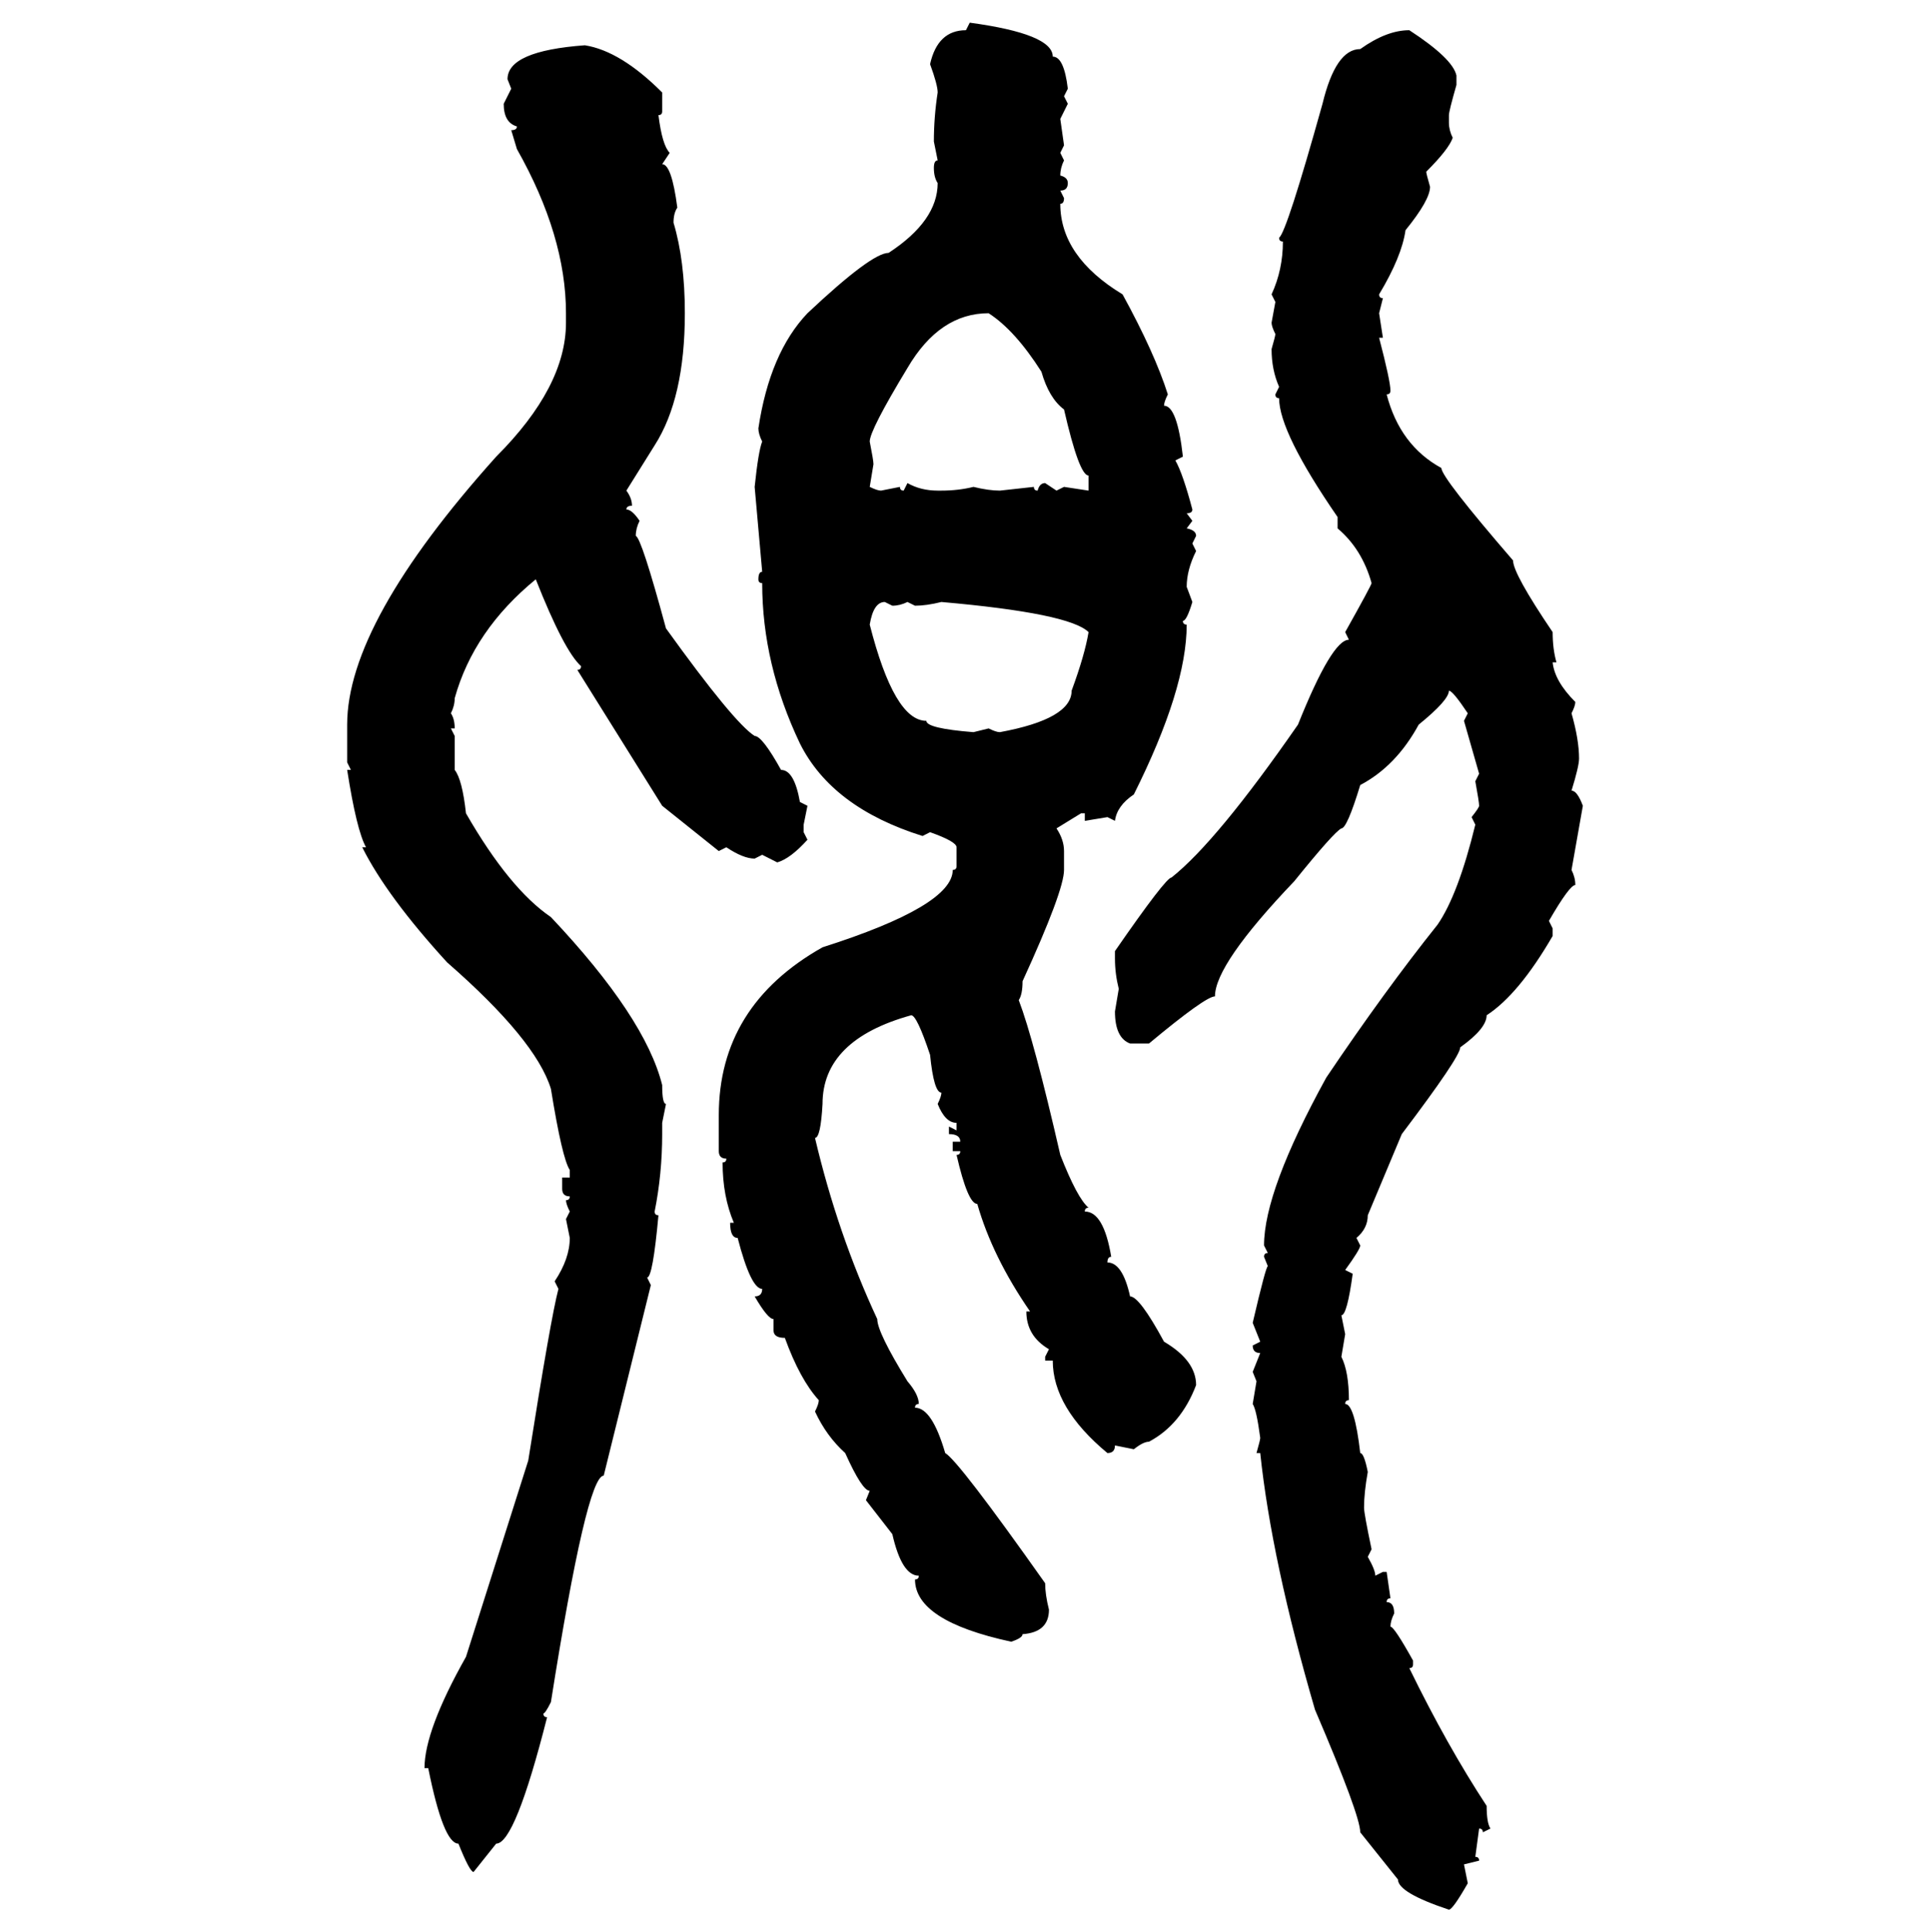 <svg xmlns="http://www.w3.org/2000/svg" xmlns:xlink="http://www.w3.org/1999/xlink" width="299.707" height="300"><path d="M150 4.69L150.59 3.52Q163.48 5.27 163.48 8.79L163.48 8.79Q165.23 8.79 165.82 13.77L165.82 13.77L165.23 14.94L165.82 16.11L164.65 18.46L165.23 22.56L164.65 23.73L165.23 24.90Q164.65 26.07 164.65 27.25L164.65 27.25Q165.82 27.54 165.82 28.42L165.82 28.42Q165.82 29.59 164.65 29.59L164.65 29.59L165.23 30.76Q165.23 31.64 164.65 31.64L164.65 31.64Q164.65 39.84 174.32 45.70L174.32 45.70Q179.30 54.79 181.35 61.23L181.35 61.23Q180.76 62.40 180.76 62.99L180.76 62.99Q182.81 62.99 183.69 70.90L183.69 70.90L182.52 71.48Q183.69 73.54 185.16 79.10L185.16 79.10Q185.16 79.69 184.28 79.69L184.28 79.69L185.16 80.86L184.28 82.03Q185.74 82.32 185.74 83.20L185.74 83.20L185.16 84.38L185.74 85.55Q184.28 88.48 184.28 91.11L184.28 91.11L185.16 93.46Q184.28 96.39 183.69 96.39L183.69 96.39Q183.69 96.97 184.28 96.97L184.28 96.97Q184.28 106.93 176.07 123.34L176.07 123.34Q173.44 125.10 173.14 127.44L173.14 127.44L171.97 126.86L168.46 127.44L168.46 126.27L167.87 126.27L164.06 128.61Q165.23 130.37 165.23 132.13L165.23 132.13L165.23 135.06Q165.23 138.28 158.79 152.34L158.79 152.34Q158.79 154.39 158.20 155.27L158.20 155.27Q160.55 161.43 164.65 179.30L164.65 179.30Q167.29 186.04 169.04 187.50L169.04 187.50Q168.46 187.50 168.46 188.09L168.46 188.09Q171.39 188.09 172.56 195.12L172.56 195.12Q171.97 195.12 171.97 196.00L171.97 196.00Q174.32 196.00 175.49 201.27L175.49 201.27Q176.95 201.27 180.76 208.30L180.76 208.30Q185.74 211.23 185.74 215.04L185.74 215.04Q183.40 221.19 178.42 223.83L178.42 223.83Q177.54 223.83 176.07 225L176.07 225L173.14 224.41Q173.14 225.59 171.97 225.59L171.97 225.59Q163.48 218.55 163.48 211.23L163.48 211.23L162.30 211.23L162.30 210.64L162.89 209.47Q159.38 207.42 159.38 203.61L159.38 203.61L159.96 203.61Q154.10 195.12 151.76 186.91L151.76 186.91Q150.29 186.91 148.54 179.30L148.54 179.30Q149.12 179.30 149.12 178.71L149.12 178.71L147.95 178.71L147.95 177.25L149.12 177.25Q149.12 176.07 147.36 176.07L147.36 176.07L147.36 174.90L148.54 175.49L148.54 174.32Q146.78 174.32 145.61 171.39L145.61 171.39Q146.19 170.21 146.19 169.63L146.19 169.63Q145.02 169.63 144.43 163.77L144.43 163.77Q142.38 157.62 141.50 157.62L141.50 157.62Q127.73 161.43 127.73 171.39L127.73 171.39Q127.44 176.66 126.56 176.66L126.56 176.66Q130.08 191.60 136.23 204.79L136.23 204.79Q136.23 206.84 140.92 214.45L140.92 214.45Q142.68 216.50 142.68 217.97L142.68 217.97Q142.09 217.97 142.09 218.55L142.09 218.55Q144.73 218.55 146.78 225.59L146.78 225.59Q148.83 226.76 162.30 245.80L162.30 245.80Q162.30 247.56 162.89 249.90L162.89 249.90Q162.89 253.42 158.79 253.71L158.79 253.71Q158.79 254.30 157.03 254.88L157.03 254.88Q142.09 251.66 142.09 245.21L142.09 245.21Q142.68 245.21 142.68 244.63L142.68 244.63Q140.04 244.63 138.57 238.18L138.57 238.18L134.47 232.91L135.06 231.45Q133.89 231.45 131.25 225.59L131.25 225.59Q128.32 222.95 126.56 219.14L126.56 219.14Q127.15 217.97 127.15 217.38L127.15 217.38Q124.22 214.16 121.88 207.71L121.88 207.71Q120.12 207.71 120.12 206.54L120.12 206.54L120.12 204.79Q119.24 204.79 117.19 201.27L117.19 201.27Q118.36 201.27 118.36 200.10L118.36 200.10Q116.60 200.10 114.55 192.19L114.55 192.19Q113.38 192.19 113.38 189.84L113.38 189.84L113.96 189.84Q112.21 185.74 112.21 180.47L112.21 180.47Q112.79 180.47 112.79 179.88L112.79 179.88Q111.62 179.88 111.62 178.71L111.62 178.71L111.62 173.14Q111.62 156.15 127.73 147.07L127.73 147.07Q147.95 140.63 147.95 135.06L147.95 135.06Q148.54 135.06 148.54 134.47L148.54 134.47L148.54 131.54Q148.54 130.66 144.43 129.20L144.43 129.20L143.26 129.79Q129.20 125.39 124.22 115.43L124.22 115.43Q118.36 103.13 118.36 90.53L118.36 90.53Q117.77 90.53 117.77 89.94L117.77 89.94Q117.77 88.77 118.36 88.77L118.36 88.77L117.19 75.59Q117.77 70.02 118.36 68.55L118.36 68.55Q117.77 67.38 117.77 66.50L117.77 66.50Q119.53 54.79 125.39 48.63L125.39 48.63Q135.35 39.26 137.99 39.26L137.99 39.26Q145.61 34.28 145.61 28.42L145.61 28.42Q145.02 27.54 145.02 26.07L145.02 26.07Q145.02 24.90 145.61 24.90L145.61 24.90L145.02 21.97Q145.02 18.16 145.61 14.36L145.61 14.36Q145.61 13.18 144.43 9.96L144.43 9.96Q145.61 4.69 150 4.69L150 4.69ZM218.85 4.69L218.85 4.69Q225.59 9.08 226.17 11.72L226.17 11.72L226.17 13.18Q225 17.29 225 17.87L225 17.87L225 19.04Q225 20.21 225.59 21.39L225.59 21.39Q225 23.14 221.48 26.66L221.48 26.66Q221.48 26.95 222.07 29.00L222.07 29.00Q222.07 31.05 218.26 35.74L218.26 35.74Q217.68 39.84 214.16 45.70L214.16 45.70Q214.16 46.29 214.75 46.29L214.75 46.29L214.16 48.63L214.75 52.44L214.16 52.44Q215.92 59.18 215.92 60.64L215.92 60.64Q215.92 61.23 215.33 61.23L215.33 61.23Q217.38 69.14 223.83 72.66L223.83 72.66Q223.83 74.12 234.96 87.01L234.96 87.01Q234.96 89.06 241.11 98.14L241.11 98.14Q241.11 100.78 241.70 102.83L241.70 102.83L241.11 102.83Q241.41 105.76 244.63 108.98L244.63 108.98Q244.63 109.57 244.04 110.74L244.04 110.74Q245.21 114.84 245.21 117.77L245.21 117.77Q245.21 118.95 244.04 122.75L244.04 122.75Q244.92 122.75 245.80 125.10L245.80 125.10L244.04 135.06Q244.63 136.23 244.63 137.40L244.63 137.40Q243.75 137.40 240.53 142.97L240.53 142.97L241.11 144.14L241.11 145.31Q235.84 154.39 230.86 157.62L230.86 157.62Q230.86 159.67 226.76 162.60L226.76 162.60Q226.76 164.06 217.68 176.07L217.68 176.07L212.40 188.67Q212.40 190.72 210.64 192.19L210.64 192.19L211.23 193.36Q211.23 193.95 208.89 197.17L208.89 197.17L210.06 197.75Q209.18 204.20 208.30 204.20L208.30 204.20L208.89 207.13L208.30 210.64Q209.47 212.99 209.47 217.38L209.47 217.38Q208.89 217.38 208.89 217.97L208.89 217.97Q210.35 217.97 211.23 225.59L211.23 225.59Q211.82 225.59 212.40 228.52L212.40 228.52Q211.82 231.74 211.82 234.08L211.82 234.08Q211.82 234.96 212.99 240.53L212.99 240.53L212.40 241.70Q213.57 243.75 213.57 244.63L213.57 244.63L214.75 244.04L215.33 244.04L215.92 248.14Q215.33 248.14 215.33 248.73L215.33 248.73Q216.50 248.73 216.50 250.49L216.50 250.49Q215.92 251.66 215.92 252.54L215.92 252.54Q216.50 252.54 219.43 257.81L219.43 257.81L219.43 258.40Q219.43 258.98 218.85 258.98L218.85 258.98Q224.71 271.00 230.86 280.37L230.86 280.37Q230.86 283.01 231.45 283.89L231.45 283.89L230.27 284.47Q230.27 283.89 229.69 283.89L229.69 283.89L229.10 288.28Q229.69 288.28 229.69 288.87L229.69 288.87L227.34 289.45L227.93 292.38Q225.59 296.48 225 296.48L225 296.48Q217.09 293.85 217.09 291.80L217.09 291.80L211.23 284.47Q211.23 281.84 204.20 265.43L204.20 265.43Q197.46 242.29 195.70 225.59L195.70 225.59L195.12 225.59Q195.70 223.54 195.70 223.24L195.70 223.24Q195.12 218.85 194.53 217.97L194.53 217.97L195.12 214.45L194.53 212.99L195.70 210.06Q194.53 210.06 194.53 208.89L194.53 208.89L195.70 208.30L194.53 205.37Q196.58 196.58 196.88 196.58L196.88 196.58L196.29 195.12Q196.29 194.53 196.88 194.53L196.88 194.53L196.29 193.36Q196.29 184.86 205.96 167.29L205.96 167.29Q215.04 153.81 223.24 143.55L223.24 143.55Q226.46 138.87 229.10 128.03L229.10 128.03L228.52 126.86Q229.69 125.39 229.69 125.10L229.69 125.10Q229.69 124.51 229.10 121.29L229.10 121.29L229.69 120.12L227.34 111.91L227.93 110.74Q225.59 107.23 225 107.23L225 107.23Q225 108.69 220.31 112.50L220.31 112.50Q216.80 118.95 211.23 121.88L211.23 121.88Q209.18 128.61 208.30 128.61L208.30 128.61Q207.13 129.20 200.98 136.82L200.98 136.82Q188.67 149.71 188.67 154.69L188.67 154.69Q187.21 154.69 178.42 162.01L178.42 162.01L175.49 162.01Q173.14 161.13 173.14 157.03L173.14 157.03L173.73 153.52Q173.14 151.17 173.14 148.83L173.14 148.83L173.14 147.66Q181.05 136.23 181.93 136.23L181.93 136.23Q188.96 130.66 201.56 112.50L201.56 112.50Q206.84 99.32 209.47 99.32L209.47 99.32L208.89 98.14Q212.99 90.82 212.99 90.53L212.99 90.53Q211.52 85.25 207.71 82.03L207.71 82.03L207.71 80.27Q198.63 67.09 198.63 61.82L198.63 61.82Q198.05 61.82 198.05 61.23L198.05 61.23L198.63 60.06Q197.46 57.42 197.46 54.20L197.46 54.20Q198.05 52.15 198.05 51.86L198.05 51.86Q197.46 50.68 197.46 50.10L197.46 50.10L198.05 46.88L197.46 45.70Q199.22 41.89 199.22 37.50L199.22 37.50Q198.63 37.50 198.63 36.91L198.63 36.91Q199.80 36.04 205.37 16.11L205.37 16.11Q207.42 7.62 211.23 7.62L211.23 7.62Q215.33 4.69 218.85 4.69ZM90.82 7.03L90.82 7.03Q96.39 7.91 102.83 14.36L102.83 14.36L102.83 17.29Q102.83 17.87 102.25 17.87L102.25 17.87Q102.83 22.56 104.00 23.73L104.00 23.73L102.83 25.49Q104.30 25.49 105.18 32.23L105.18 32.23Q104.59 33.11 104.59 34.57L104.59 34.57Q106.35 40.43 106.35 48.63L106.35 48.63Q106.35 61.82 101.66 69.14L101.66 69.14L97.27 76.17Q98.14 77.34 98.14 78.52L98.14 78.52Q97.27 78.52 97.27 79.10L97.27 79.10Q98.14 79.10 99.32 80.86L99.32 80.86Q98.73 82.03 98.73 83.20L98.73 83.20Q99.61 83.50 103.42 97.56L103.42 97.56Q113.96 112.21 117.19 114.26L117.19 114.26Q118.36 114.26 121.29 119.53L121.29 119.53Q123.34 119.53 124.22 124.51L124.22 124.51L125.39 125.10L124.80 128.03L124.80 129.20L125.39 130.37Q122.75 133.30 120.70 133.89L120.70 133.89L118.36 132.71L117.19 133.30Q115.43 133.30 112.79 131.54L112.79 131.54L111.62 132.13L102.83 125.10L89.65 104.00Q90.23 104.00 90.23 103.42L90.23 103.42Q87.60 101.07 83.20 89.94L83.20 89.94Q73.54 97.85 70.61 108.40L70.61 108.40Q70.61 109.57 70.02 110.74L70.02 110.74Q70.61 111.62 70.61 113.09L70.61 113.09L70.02 113.09L70.61 114.26L70.61 119.53Q71.78 121.00 72.36 126.27L72.36 126.27Q79.10 137.99 85.55 142.38L85.55 142.38Q100.20 157.91 102.83 168.46L102.83 168.46Q102.83 171.39 103.42 171.39L103.42 171.39L102.83 174.32L102.83 176.07Q102.83 182.23 101.66 188.09L101.66 188.09Q101.66 188.67 102.25 188.67L102.25 188.67Q101.37 198.34 100.49 198.34L100.49 198.34L101.07 199.51L93.75 229.10Q91.11 229.10 85.55 264.26L85.55 264.26Q84.67 266.02 84.38 266.02L84.38 266.02Q84.38 266.60 84.96 266.60L84.96 266.60Q79.98 286.23 77.05 286.23L77.05 286.23L73.54 290.63Q72.95 290.63 71.19 286.23L71.19 286.23Q68.85 286.23 66.50 274.51L66.50 274.51L65.92 274.51Q65.92 268.65 72.36 257.23L72.36 257.23L82.03 226.76Q85.55 204.49 86.72 200.10L86.72 200.10L86.13 198.93Q88.48 195.41 88.48 192.19L88.48 192.19L87.89 189.26L88.48 188.09Q87.89 186.91 87.89 186.33L87.89 186.33Q88.48 186.33 88.48 185.74L88.48 185.74Q87.30 185.74 87.30 184.57L87.30 184.57L87.30 182.81L88.48 182.81L88.48 181.64Q87.30 179.88 85.55 169.04L85.55 169.04Q83.20 161.43 69.43 149.41L69.43 149.41Q60.06 139.16 56.25 131.54L56.25 131.54L56.84 131.54Q55.37 128.91 53.91 119.53L53.91 119.53L54.49 119.53L53.91 118.36L53.91 112.50Q53.91 96.68 77.05 70.90L77.05 70.90Q87.89 60.06 87.89 50.10L87.89 50.10L87.89 48.63Q87.89 36.62 80.27 23.14L80.27 23.14L79.39 20.21Q80.27 20.21 80.27 19.63L80.27 19.63Q78.22 19.04 78.22 16.11L78.22 16.11L79.39 13.77L78.81 12.30Q78.81 7.91 90.82 7.03ZM135.06 68.55L135.06 68.55Q135.64 71.48 135.64 72.07L135.64 72.07L135.06 75.59Q136.23 76.17 136.82 76.17L136.82 76.17L139.75 75.59Q139.75 76.17 140.33 76.17L140.33 76.17L140.92 75Q142.97 76.17 145.61 76.17L145.61 76.17L146.19 76.17Q148.83 76.17 151.17 75.59L151.17 75.59Q153.52 76.17 155.27 76.17L155.27 76.17L160.55 75.59Q160.55 76.17 161.13 76.17L161.13 76.17Q161.43 75 162.30 75L162.30 75L164.06 76.17L165.23 75.59L169.04 76.17L169.04 73.83Q167.58 73.83 165.23 63.57L165.23 63.57Q162.89 61.82 161.72 57.71L161.72 57.71Q157.62 51.27 153.52 48.63L153.52 48.63Q145.90 48.63 140.92 57.13L140.92 57.13Q135.06 66.80 135.06 68.55ZM135.06 96.97L135.06 96.97Q138.87 111.91 143.85 111.91L143.85 111.91Q143.85 113.09 151.17 113.67L151.17 113.67L153.52 113.09Q154.69 113.67 155.27 113.67L155.27 113.67Q166.41 111.62 166.41 107.23L166.41 107.23Q168.46 101.66 169.04 98.14L169.04 98.14Q166.11 95.21 146.19 93.46L146.19 93.46Q143.85 94.04 142.09 94.04L142.09 94.04L140.92 93.46Q139.75 94.04 138.57 94.04L138.57 94.04L137.40 93.46Q135.64 93.46 135.06 96.97Z"/></svg>